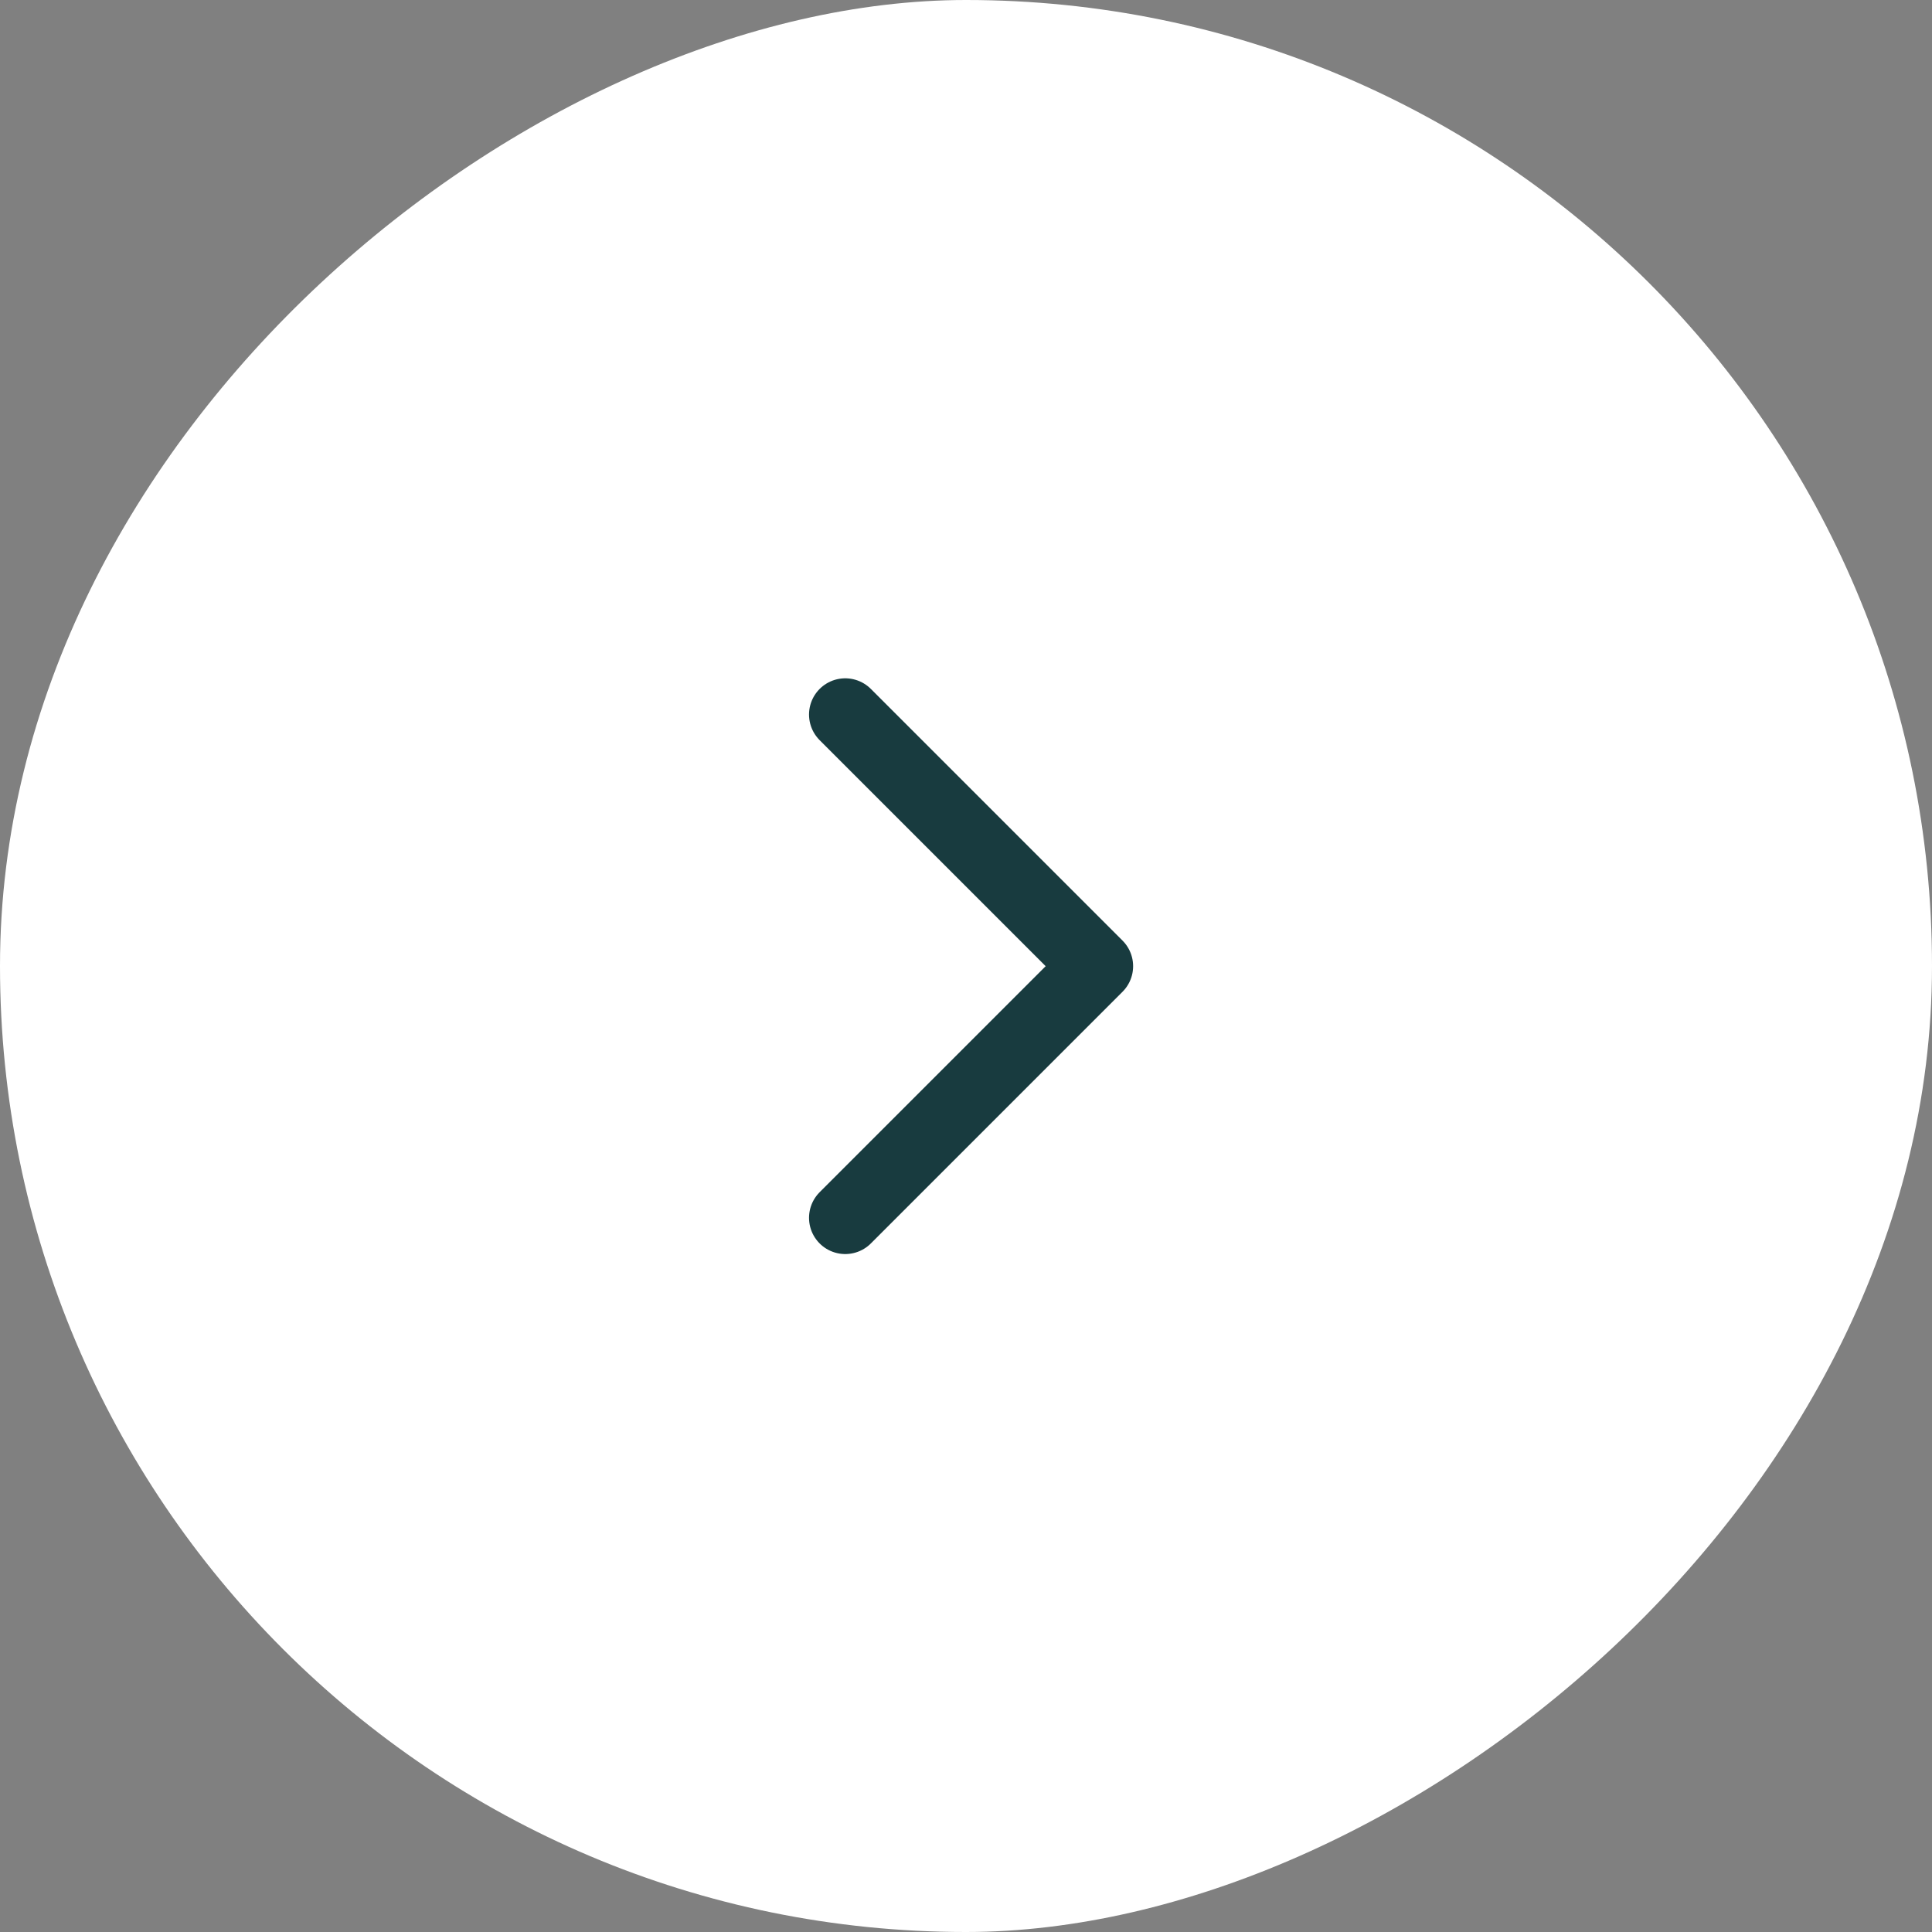 
<svg width="32" height="32" viewBox="0 0 32 32" fill="none" xmlns="http://www.w3.org/2000/svg">
    <rect x="0" y="0" width="32" height="32" fill="#808080" stroke="none"/>
    <rect x="32" width="32" height="32" rx="16" transform="rotate(90 32 0)" fill="white"/>
    <path d="M14 11.835L18.168 16.003L14 20.171" stroke="#183B3F" stroke-width="1.2" stroke-linecap="round" stroke-linejoin="round"/>
</svg>